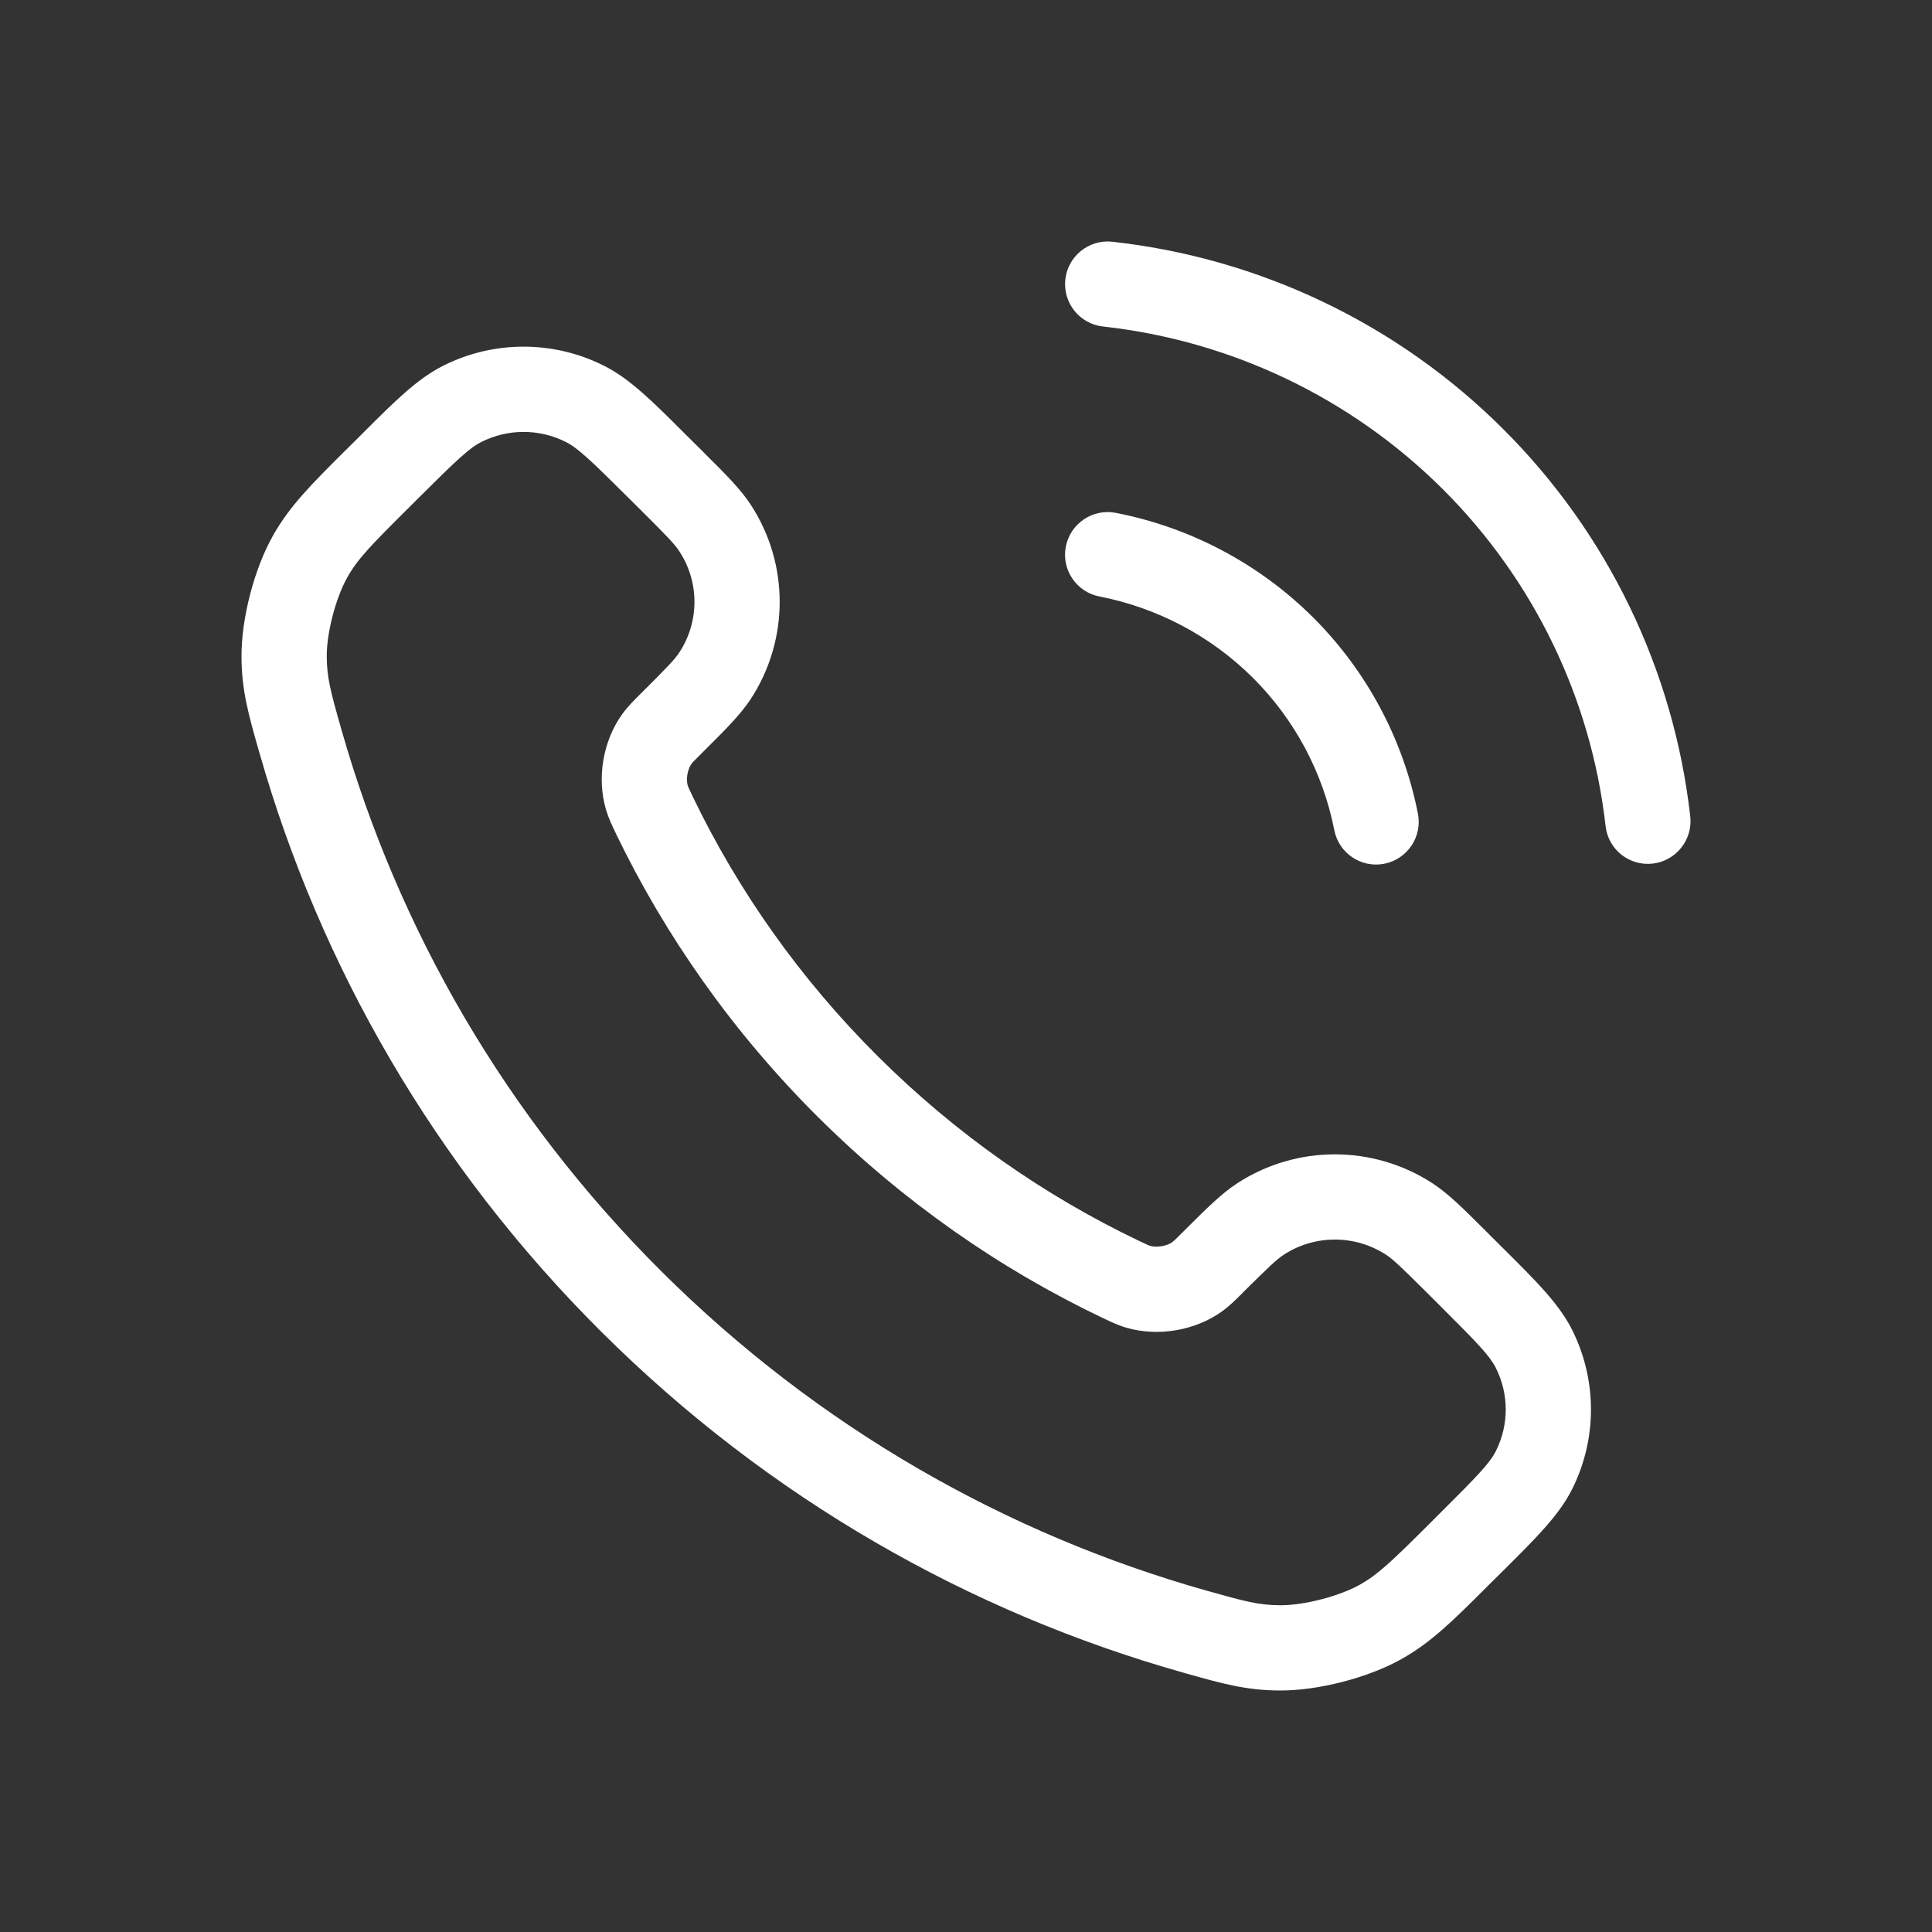 <svg width="24" height="24" viewBox="0 0 24 24" fill="none" xmlns="http://www.w3.org/2000/svg">
<rect x="0" y="0" width="24" height="24" fill="#333333" stroke="none"/>
<g id="Icon_Web/Call">
<path id="Icon (Stroke)" fill-rule="evenodd" clip-rule="evenodd" d="M13.234 3.471C13.266 3.181 13.527 2.971 13.818 3.003C15.65 3.206 17.358 4.022 18.663 5.32C19.968 6.617 20.791 8.317 20.997 10.142C21.029 10.433 20.82 10.695 20.53 10.728C20.239 10.761 19.977 10.552 19.945 10.261C19.766 8.676 19.051 7.198 17.916 6.07C16.782 4.943 15.296 4.232 13.702 4.056C13.411 4.024 13.202 3.762 13.234 3.471ZM7.028 5.49C6.699 5.324 6.309 5.324 5.98 5.49C5.834 5.563 5.68 5.707 5.202 6.183L5.069 6.316C4.605 6.777 4.442 6.945 4.315 7.171C4.171 7.427 4.058 7.858 4.059 8.151C4.06 8.414 4.104 8.582 4.242 9.066C4.945 11.53 6.27 13.856 8.22 15.797C10.171 17.738 12.507 19.058 14.983 19.758C15.469 19.895 15.639 19.94 15.904 19.941C16.2 19.942 16.634 19.83 16.892 19.686C17.119 19.558 17.288 19.396 17.751 18.935L17.884 18.802C18.363 18.326 18.507 18.173 18.581 18.028C18.746 17.702 18.746 17.317 18.581 16.991C18.507 16.845 18.363 16.692 17.884 16.216L18.258 15.841L17.884 16.216L17.72 16.052C17.406 15.74 17.305 15.643 17.215 15.585C16.83 15.336 16.334 15.336 15.95 15.585C15.86 15.643 15.759 15.74 15.444 16.052C15.438 16.058 15.433 16.064 15.427 16.07C15.348 16.149 15.27 16.226 15.177 16.293C14.845 16.53 14.386 16.607 13.995 16.494C13.885 16.462 13.796 16.419 13.707 16.376C13.701 16.373 13.695 16.371 13.689 16.368C12.413 15.758 11.217 14.926 10.159 13.874C9.102 12.821 8.267 11.63 7.653 10.359C7.651 10.353 7.648 10.347 7.645 10.341C7.602 10.252 7.559 10.163 7.527 10.054L7.982 9.921L7.527 10.054C7.412 9.662 7.491 9.204 7.729 8.872L8.159 9.181L7.729 8.872C7.796 8.779 7.874 8.702 7.953 8.623C7.959 8.617 7.965 8.611 7.971 8.605C8.285 8.293 8.382 8.192 8.44 8.103L8.883 8.392L8.44 8.103C8.689 7.722 8.689 7.231 8.44 6.85C8.382 6.76 8.285 6.66 7.971 6.347L7.806 6.183C7.328 5.707 7.174 5.563 7.028 5.49ZM5.504 4.544C6.133 4.227 6.875 4.227 7.504 4.544C7.822 4.704 8.104 4.984 8.489 5.369C8.51 5.39 8.532 5.411 8.553 5.433L8.718 5.596C8.732 5.611 8.746 5.625 8.76 5.639C9.014 5.891 9.199 6.075 9.327 6.271L8.883 6.56L9.327 6.271C9.805 7.004 9.805 7.949 9.327 8.682C9.199 8.877 9.014 9.061 8.76 9.314C8.746 9.328 8.732 9.342 8.718 9.356C8.61 9.463 8.598 9.477 8.589 9.49C8.541 9.557 8.52 9.678 8.543 9.757C8.548 9.773 8.552 9.784 8.607 9.899C9.169 11.064 9.935 12.156 10.906 13.123C11.878 14.09 12.975 14.853 14.146 15.413C14.261 15.468 14.273 15.472 14.29 15.477C14.371 15.5 14.494 15.479 14.562 15.431C14.575 15.421 14.59 15.409 14.697 15.302C14.712 15.288 14.726 15.274 14.739 15.26C14.993 15.007 15.178 14.823 15.374 14.696C16.109 14.221 17.055 14.221 17.79 14.696C17.986 14.823 18.171 15.007 18.425 15.26C18.439 15.274 18.453 15.288 18.467 15.302L18.631 15.466C18.653 15.488 18.675 15.509 18.696 15.53C19.082 15.914 19.363 16.194 19.525 16.511C19.843 17.139 19.843 17.88 19.525 18.508C19.363 18.825 19.082 19.105 18.696 19.489C18.675 19.51 18.653 19.531 18.631 19.553L18.498 19.685C18.484 19.699 18.47 19.713 18.456 19.727C18.049 20.133 17.777 20.404 17.409 20.61C16.992 20.843 16.379 21.001 15.901 21C15.479 20.999 15.178 20.913 14.73 20.787L14.695 20.777C12.051 20.03 9.555 18.619 7.473 16.547C5.392 14.476 3.975 11.99 3.224 9.356C3.221 9.345 3.218 9.333 3.214 9.322C3.087 8.876 3.001 8.575 3 8.154C2.999 7.677 3.158 7.066 3.393 6.65L3.854 6.911L3.393 6.65C3.6 6.284 3.872 6.013 4.279 5.607C4.293 5.593 4.307 5.579 4.322 5.565L4.455 5.433L4.828 5.808L4.455 5.433C4.476 5.411 4.498 5.39 4.519 5.369C4.904 4.984 5.186 4.704 5.504 4.544L5.706 4.945L5.504 4.544ZM13.24 6.79C13.296 6.503 13.574 6.315 13.861 6.371C14.788 6.551 15.641 7.003 16.31 7.668C16.978 8.334 17.432 9.184 17.614 10.108C17.67 10.395 17.483 10.673 17.196 10.73C16.909 10.786 16.631 10.599 16.575 10.312C16.434 9.595 16.082 8.936 15.563 8.419C15.043 7.902 14.38 7.551 13.659 7.41C13.372 7.355 13.184 7.077 13.24 6.79Z" fill="white"/>
</g>
</svg>
